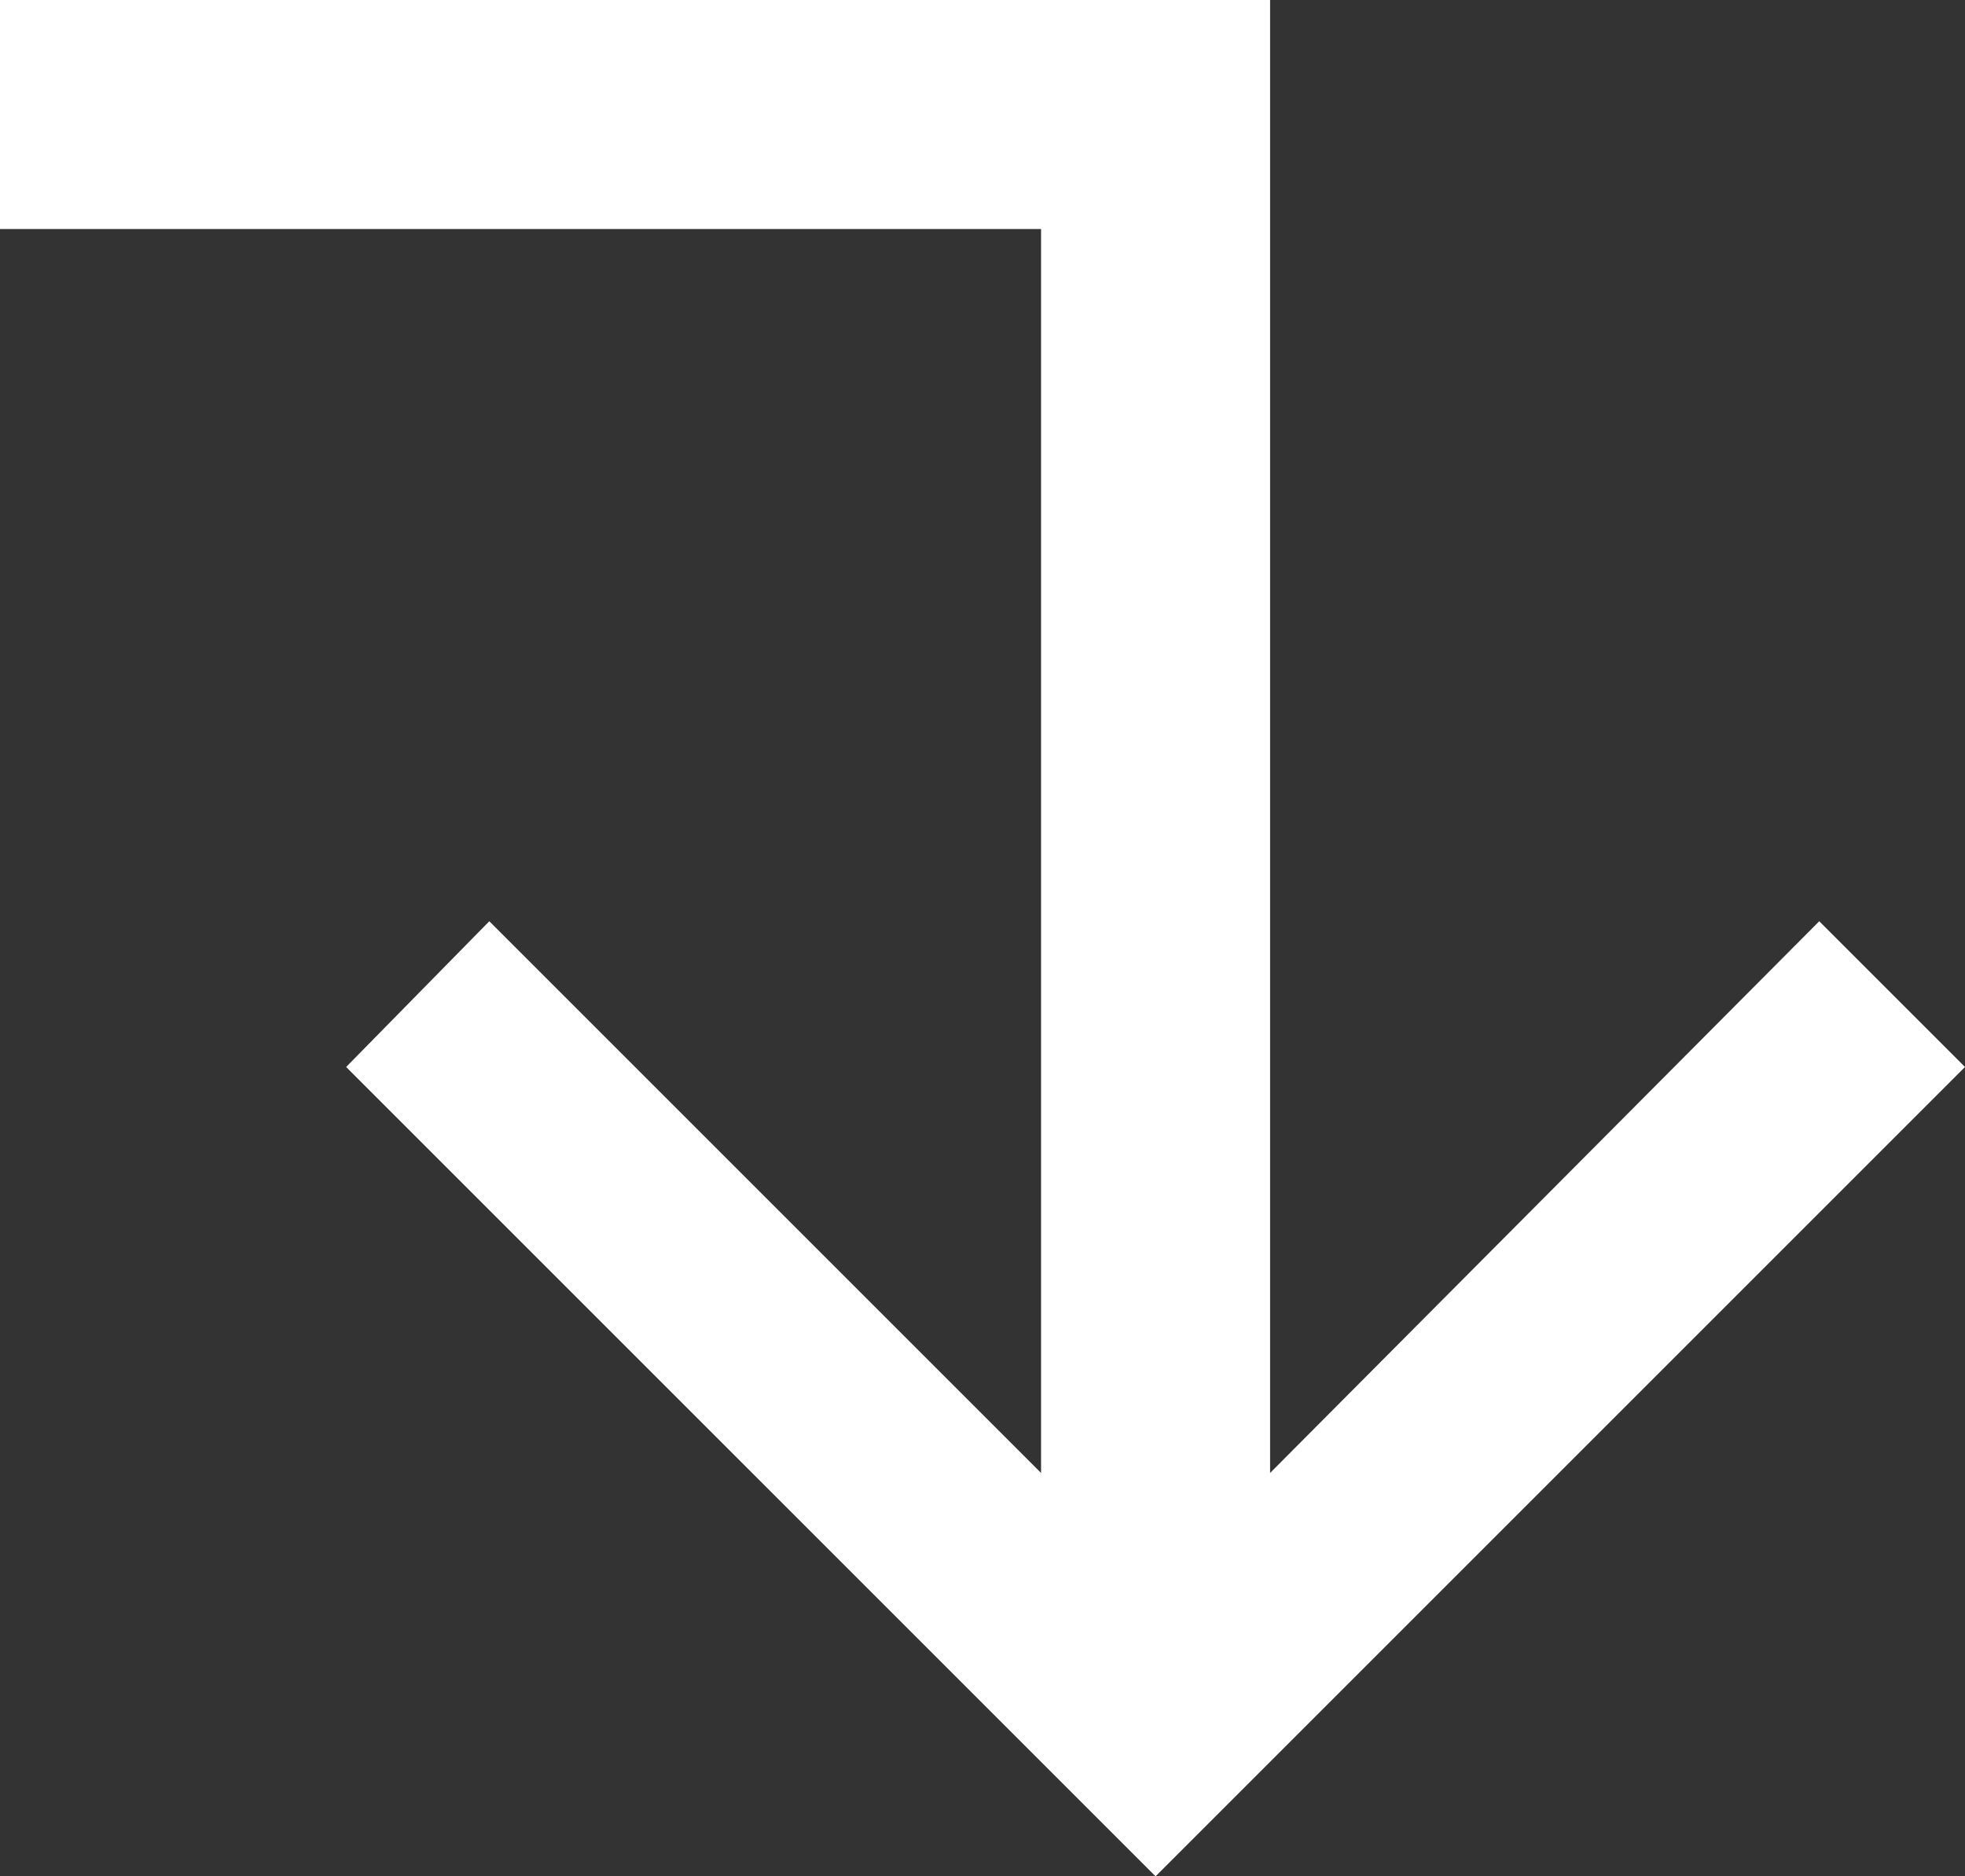 <?xml version="1.0" encoding="UTF-8"?><svg xmlns="http://www.w3.org/2000/svg" viewBox="0 0 45.3 43.26"><rect x="0" y="0" width="45.3" height="43.26" fill="#333333" stroke="none"/><defs><style>.d{fill:#fff;}</style></defs><g id="a"><path class="d" d="M29.28,0V33.96l12.66-12.72,3.36,3.36-18.66,18.66L7.98,24.6l3.3-3.36,12.72,12.72V5.28H0V0H29.28Z"/></g><g id="b"/><g id="c"/></svg>